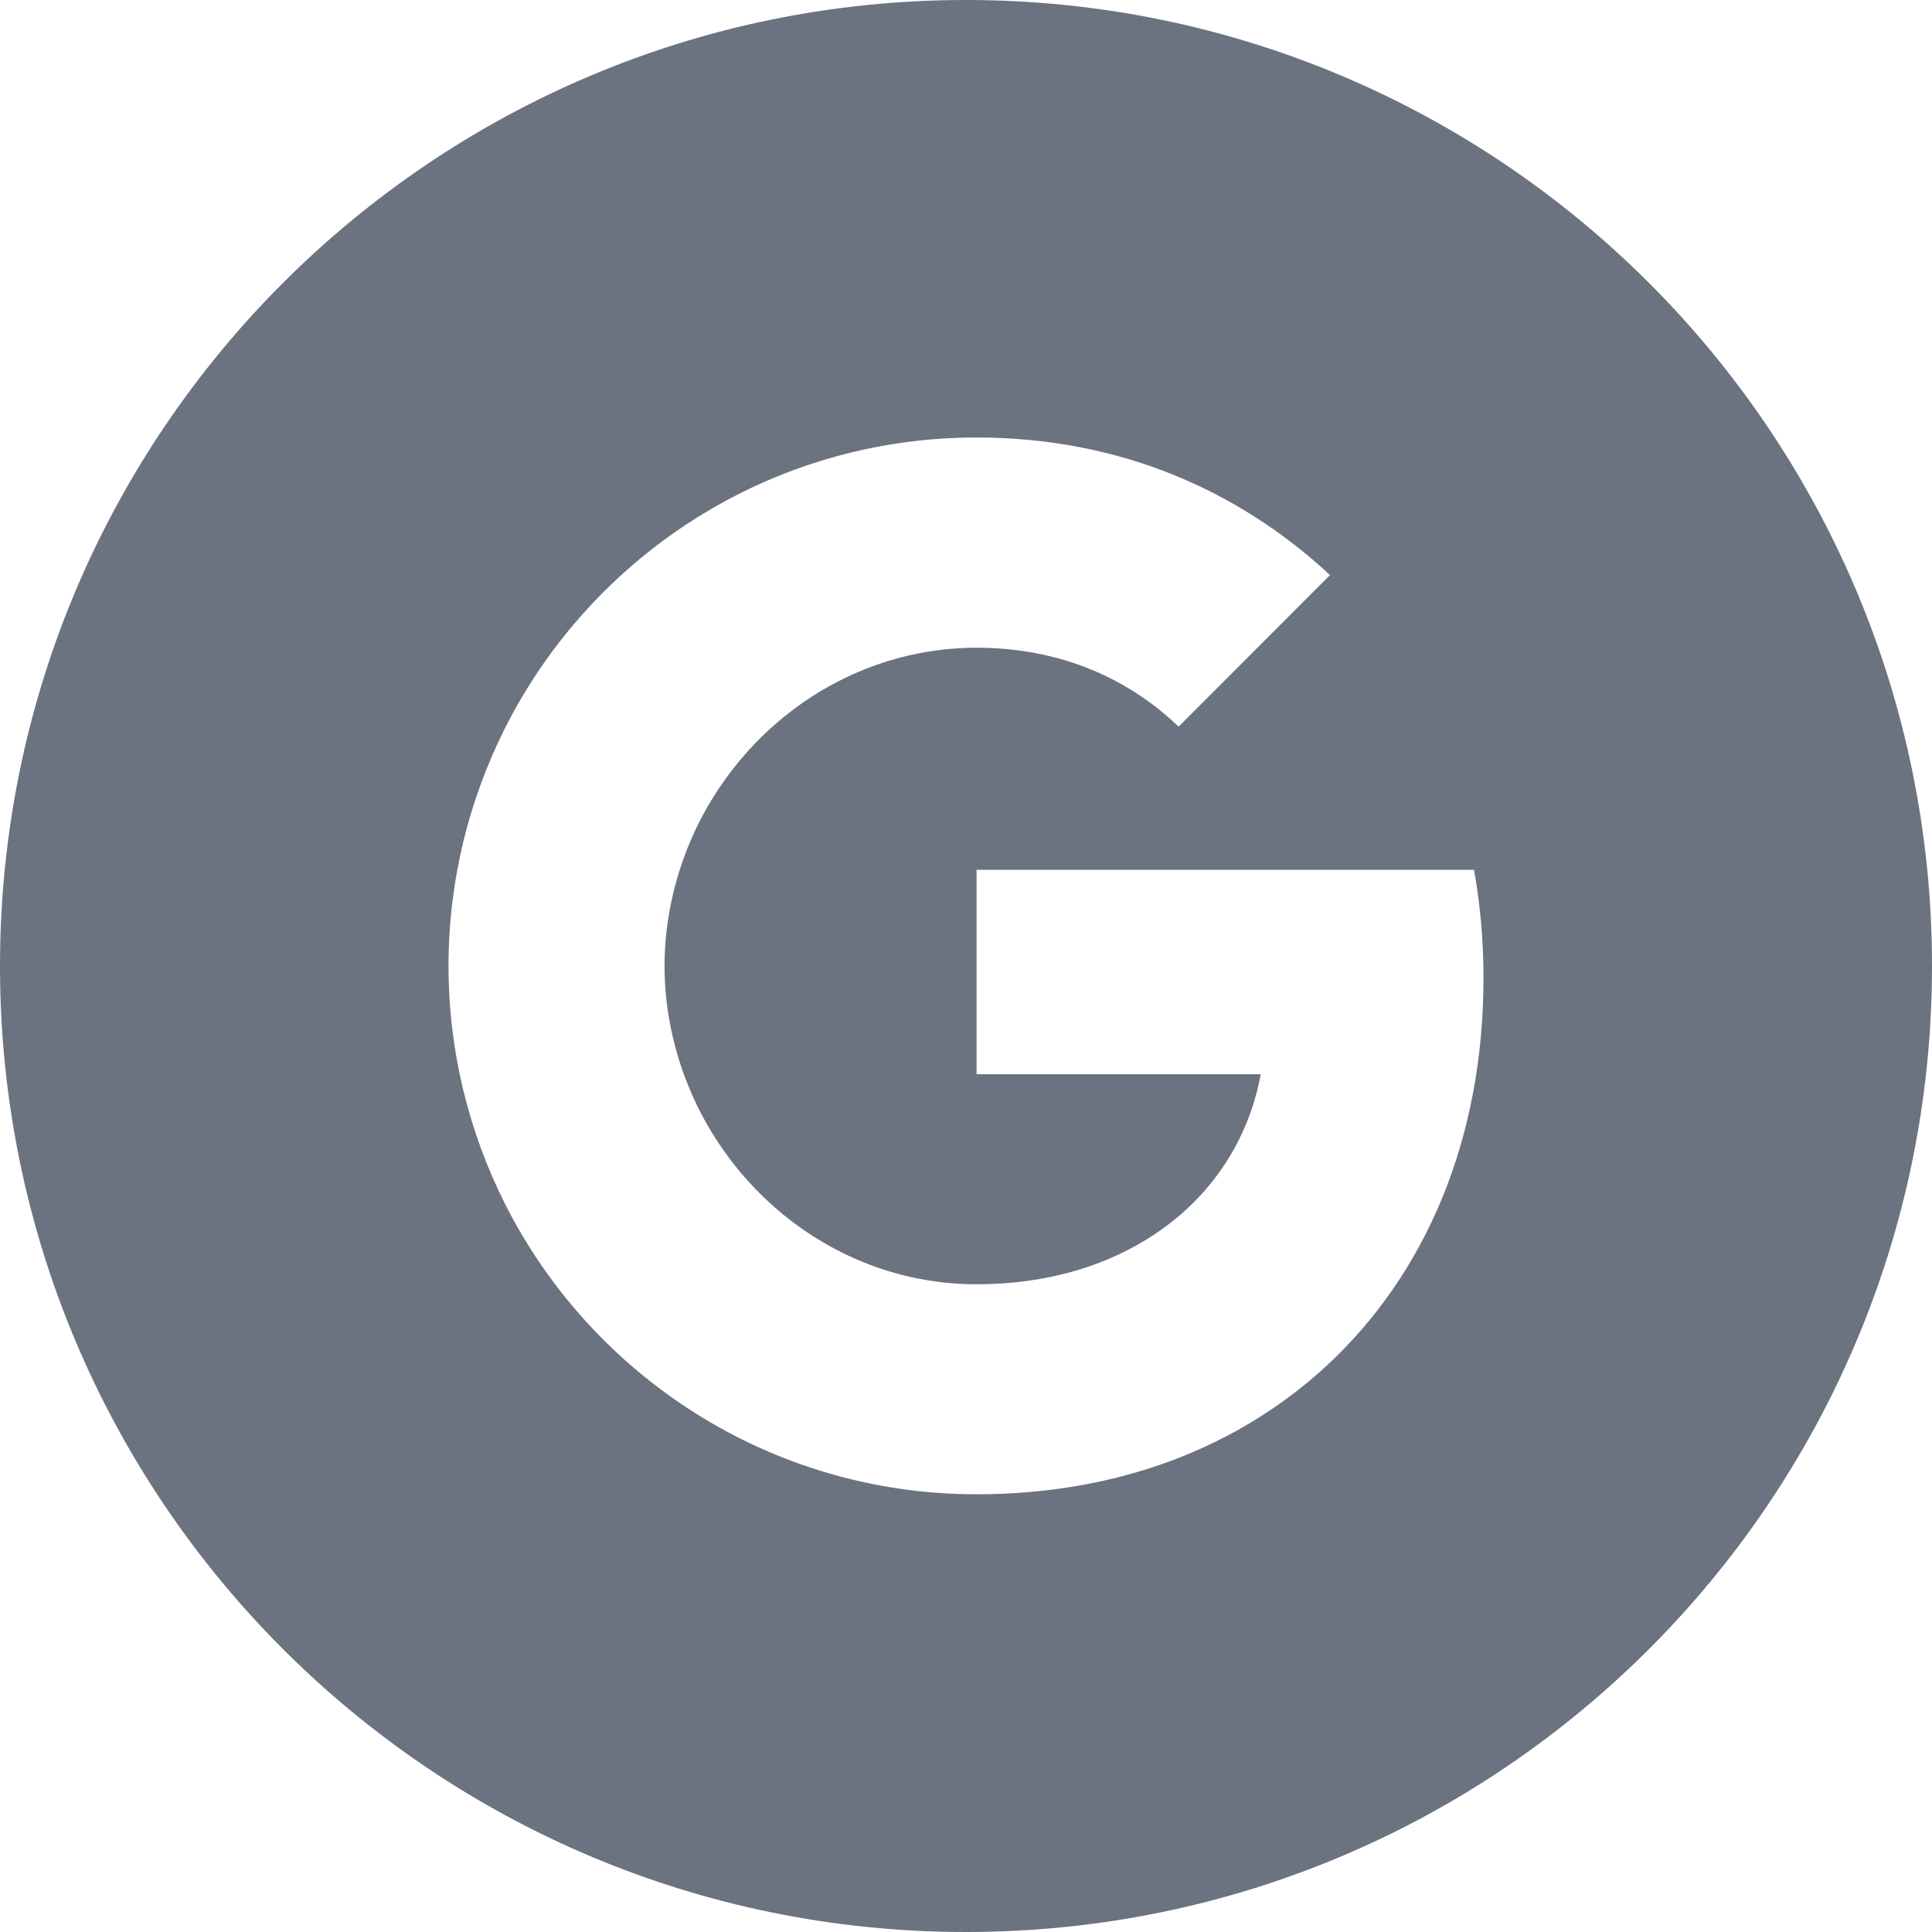 <?xml version="1.0" encoding="UTF-8"?>
<svg xmlns="http://www.w3.org/2000/svg" xmlns:xlink="http://www.w3.org/1999/xlink" width="60px" height="60px" viewBox="0 0 60 60" version="1.1">
  <title>google-bard-logo</title>
  <g id="Design" stroke="none" stroke-width="1" fill="none" fill-rule="evenodd">
    <g id="Tech-Icons" transform="translate(-882, -2117)" fill="#6B7280" fill-rule="nonzero">
      <g id="AI" transform="translate(0, 2047)">
        <g id="Group-12" transform="translate(831, 70)">
          <path d="M81,0 C64.433,0 51,13.433 51,30 C51,46.567 64.433,60 81,60 C97.567,60 111,46.567 111,30 C111,13.433 97.567,0 81,0 Z M92.183,42.429 C89.464,44.933 85.754,46.406 81.328,46.406 C74.92,46.406 69.375,42.73 66.676,37.373 C65.565,35.156 64.929,32.652 64.929,30 C64.929,27.348 65.565,24.844 66.676,22.627 C69.375,17.263 74.92,13.587 81.328,13.587 C85.748,13.587 89.458,15.214 92.304,17.859 L87.603,22.567 C85.902,20.94 83.739,20.116 81.335,20.116 C77.062,20.116 73.446,23.002 72.154,26.879 C71.826,27.864 71.638,28.915 71.638,30 C71.638,31.085 71.826,32.136 72.154,33.121 C73.446,36.998 77.062,39.884 81.328,39.884 C83.538,39.884 85.413,39.301 86.879,38.317 C88.621,37.152 89.772,35.417 90.154,33.362 L81.328,33.362 L81.328,27.013 L96.777,27.013 C96.971,28.092 97.071,29.21 97.071,30.368 C97.071,35.371 95.283,39.569 92.183,42.429 L92.183,42.429 Z" id="google-bard-logo"></path>
        </g>
      </g>
    </g>
  </g>
</svg>
